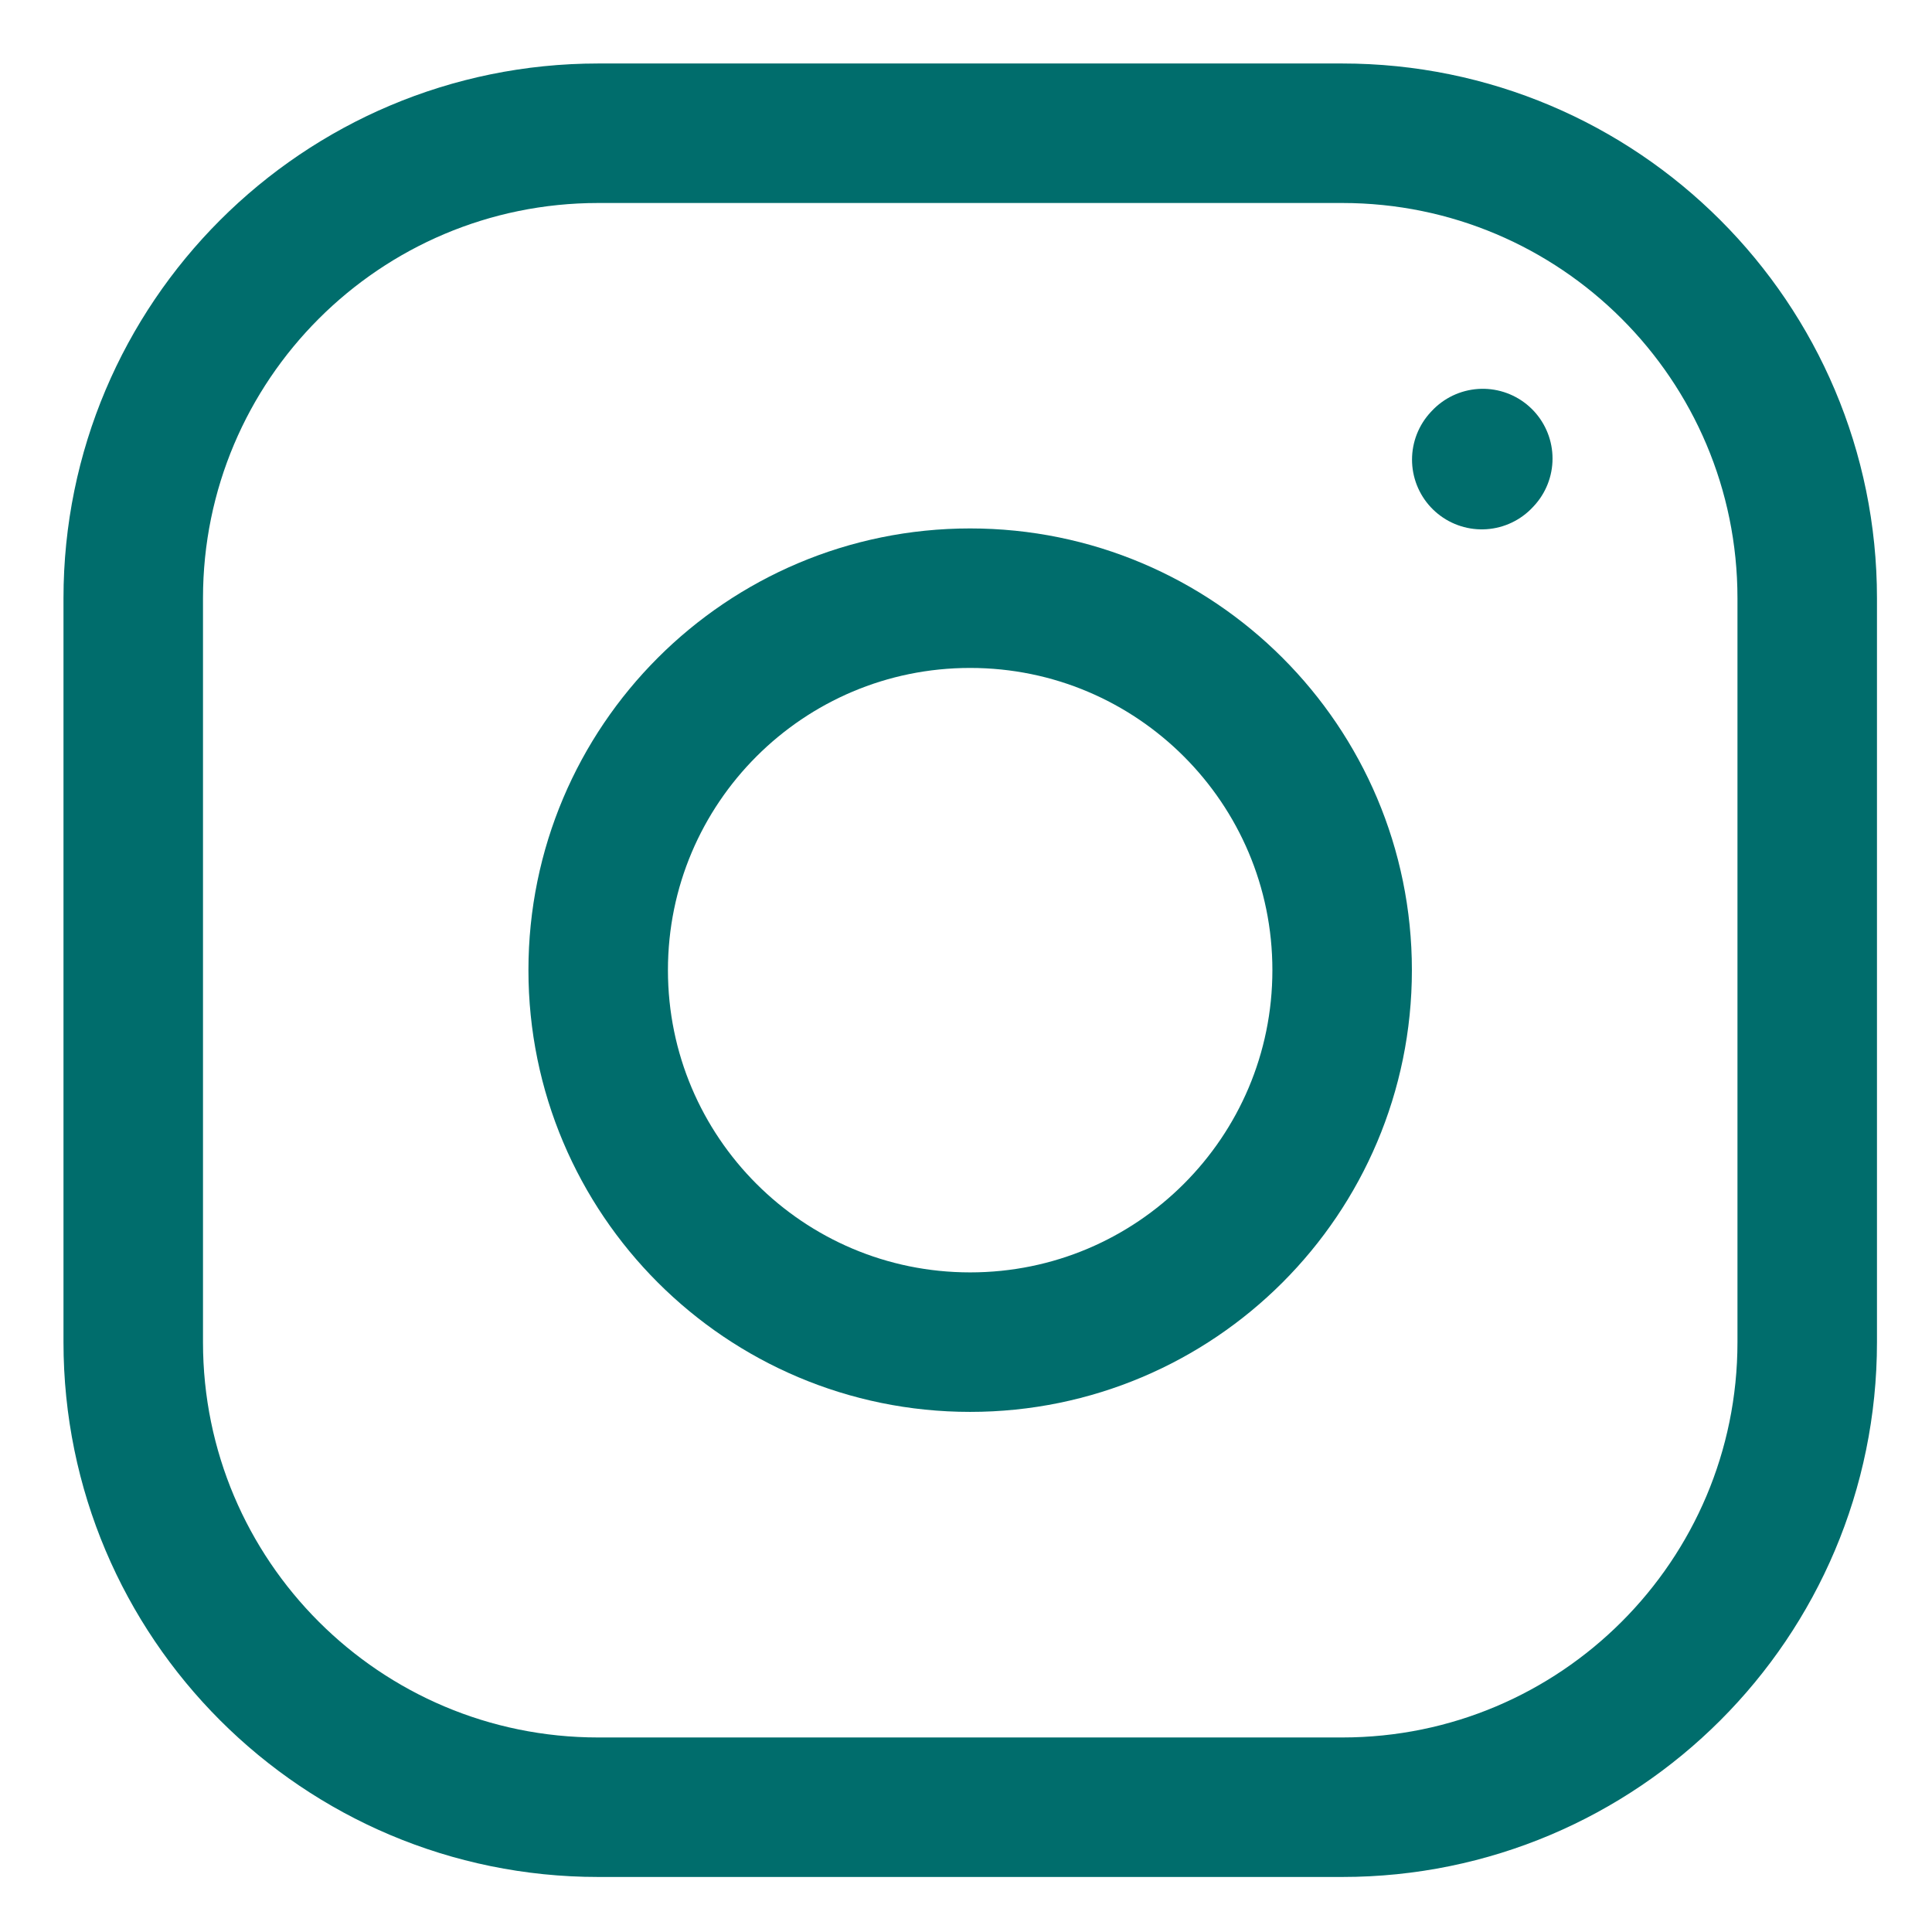 <svg xmlns="http://www.w3.org/2000/svg" fill="none" viewBox="0 0 29 29" height="29" width="29">
<g id="ðŸ¦† icon &quot;instagram&quot;">
<path stroke-linejoin="round" stroke-linecap="round" stroke-width="2.094" stroke="#006D6C" d="M14.562 20.146C17.646 20.146 20.146 17.646 20.146 14.562C20.146 11.479 17.646 8.979 14.562 8.979C11.479 8.979 8.979 11.479 8.979 14.562C8.979 17.646 11.479 20.146 14.562 20.146Z" id="Vector"></path>
<path stroke-width="2.094" stroke="#006D6C" d="M2 20.147V8.98C2 5.125 5.125 2 8.98 2H20.147C24.002 2 27.127 5.125 27.127 8.98V20.147C27.127 24.002 24.002 27.127 20.147 27.127H8.98C5.125 27.127 2 24.002 2 20.147Z" id="Vector_2"></path>
<path stroke-linejoin="round" stroke-linecap="round" stroke-width="2.094" stroke="#006D6C" d="M22.242 6.899L22.257 6.883" id="Vector_3"></path>
</g>
</svg>
